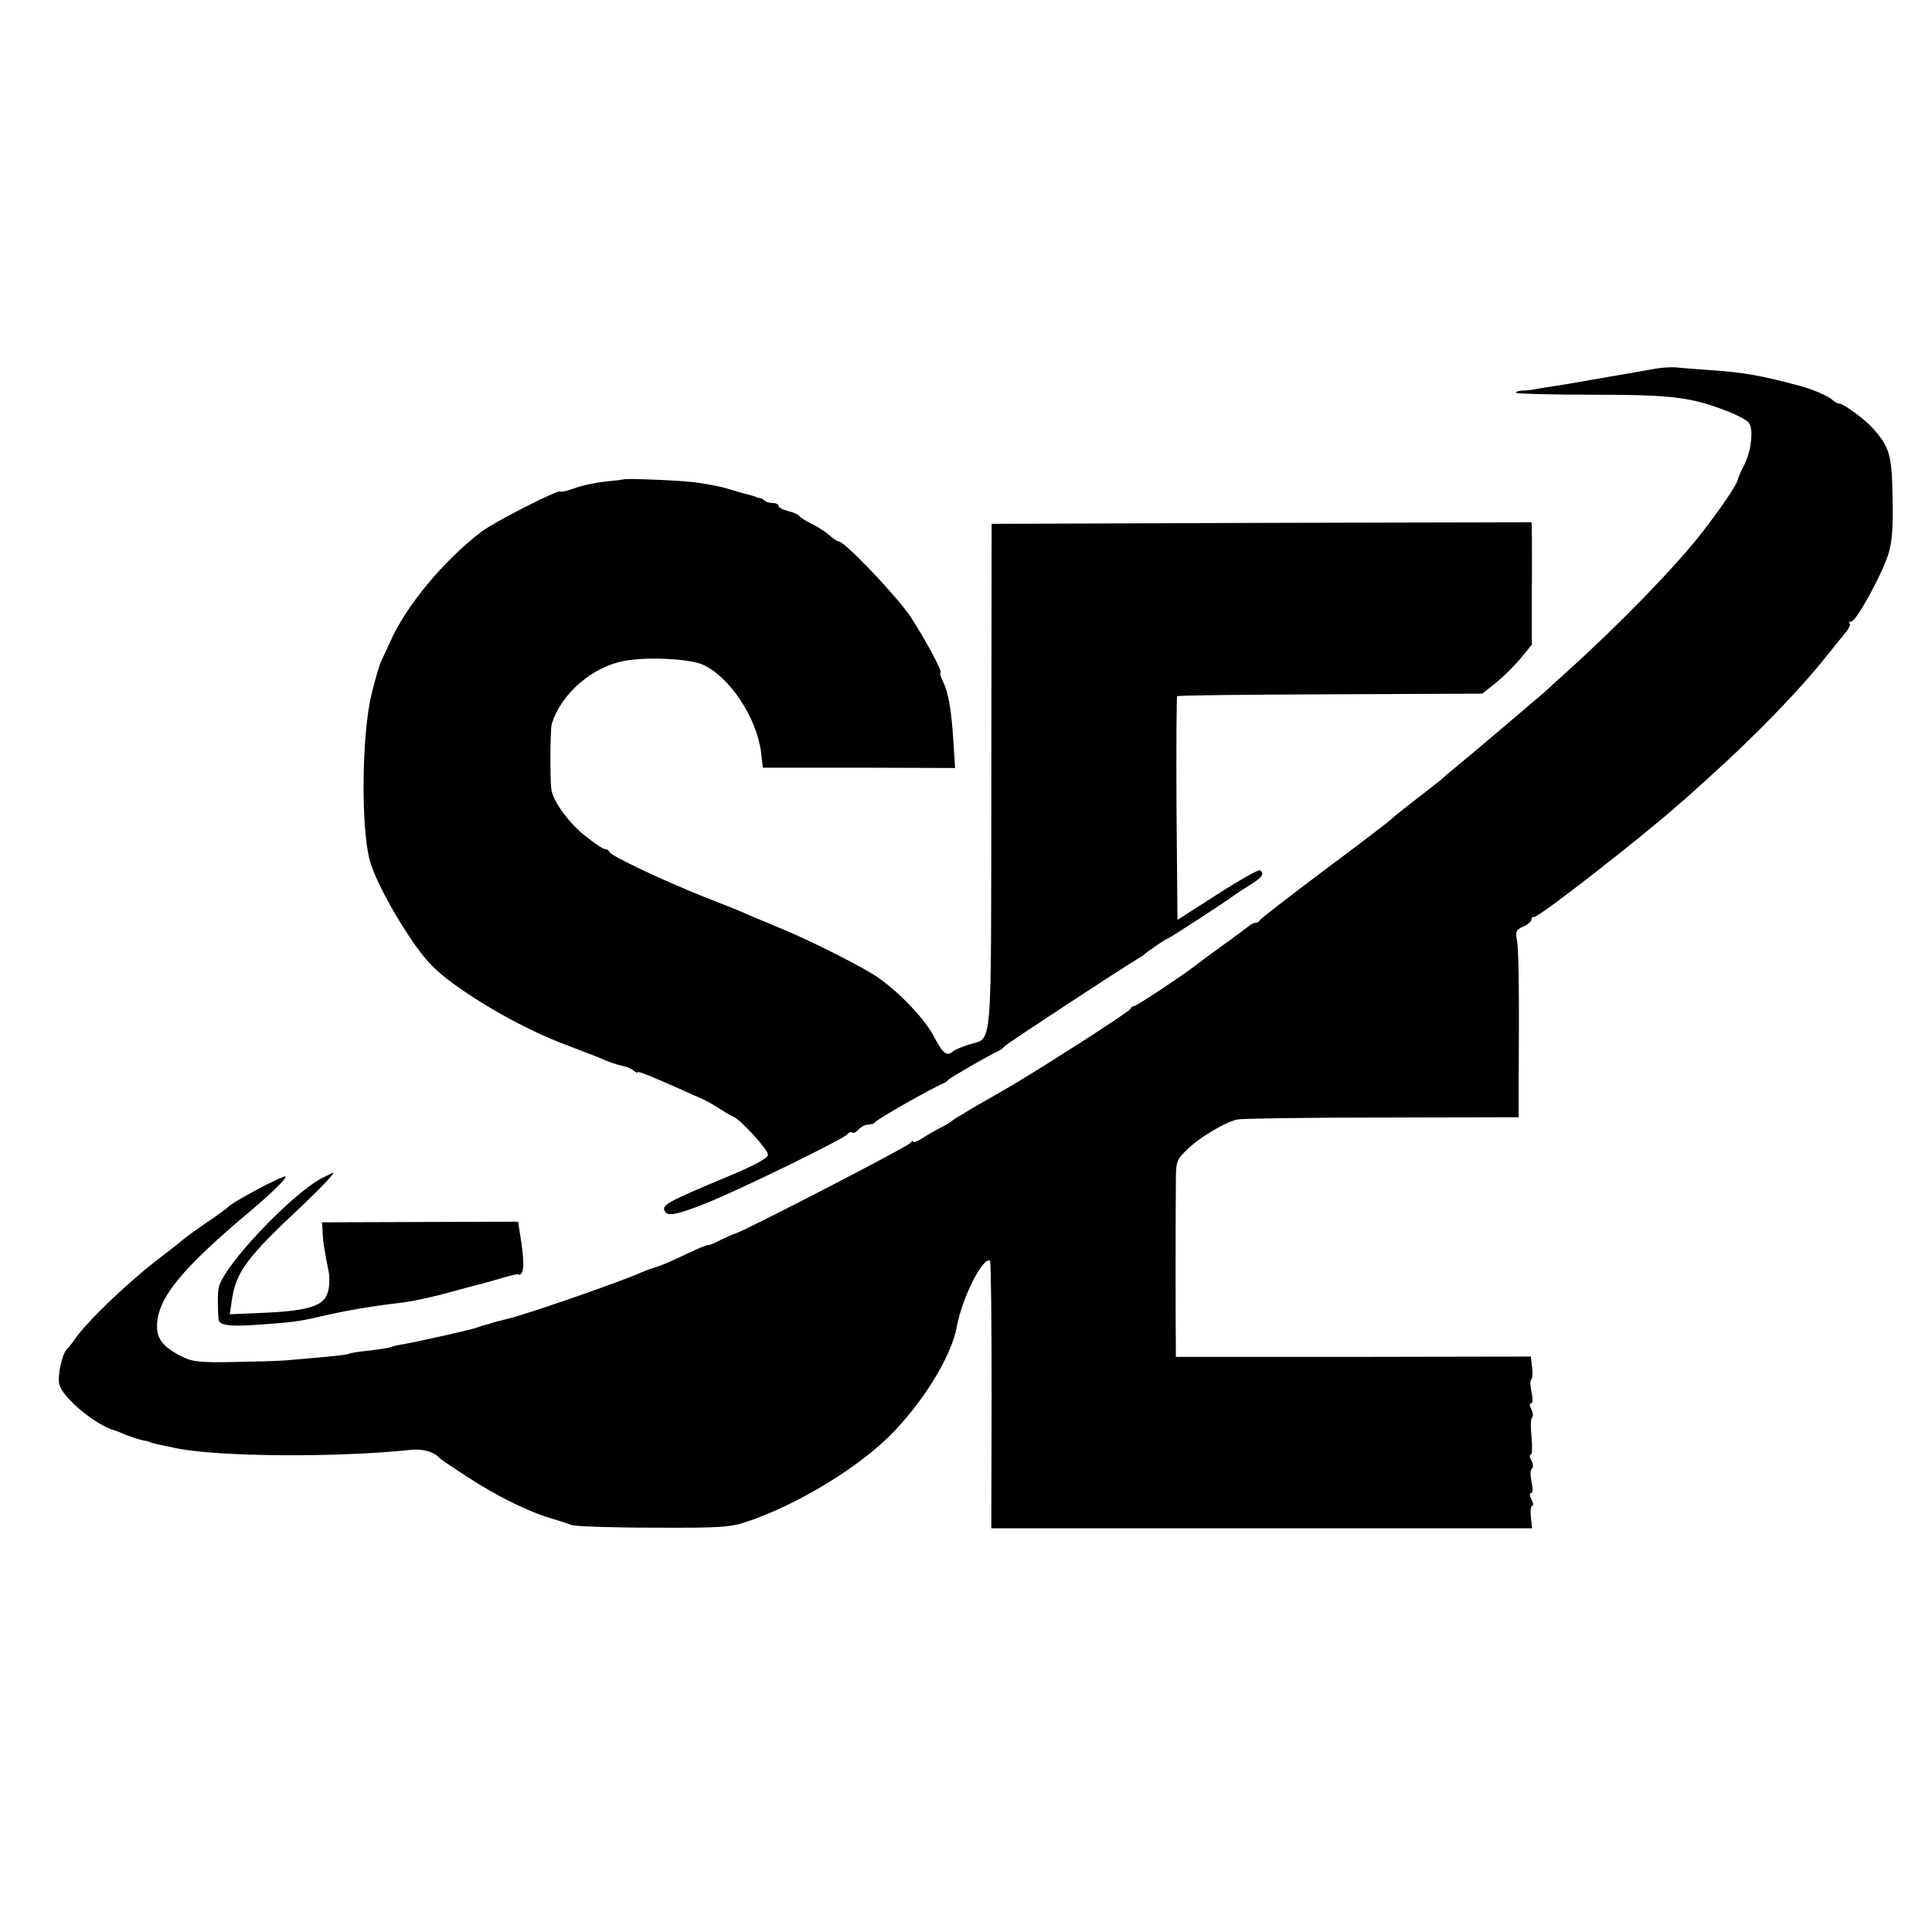 <?xml version="1.0" standalone="no"?>
<!DOCTYPE svg PUBLIC "-//W3C//DTD SVG 20010904//EN"
 "http://www.w3.org/TR/2001/REC-SVG-20010904/DTD/svg10.dtd">
<svg version="1.0" xmlns="http://www.w3.org/2000/svg"
 width="603pt" height="603pt" viewBox="0 0 603 603"
 preserveAspectRatio="xMidYMid meet">
<g transform="translate(0,603) scale(0.1,-0.1)"
fill="#000000" stroke="none">
<path d="M5165 4879 c-44 -8 -56 -10 -195 -34 -52 -9 -108 -19 -125 -21 -16
-2 -39 -6 -50 -8 -11 -3 -31 -5 -44 -5 -13 -1 -22 -4 -19 -7 4 -3 111 -6 240
-6 245 0 305 -7 418 -51 30 -11 61 -28 68 -36 16 -20 8 -90 -15 -134 -9 -17
-18 -37 -19 -44 -3 -16 -56 -94 -118 -173 -81 -103 -255 -282 -415 -426 -30
-27 -62 -56 -70 -64 -16 -14 -246 -209 -284 -240 -10 -8 -28 -23 -40 -34 -12
-10 -49 -39 -82 -64 -33 -26 -66 -52 -73 -59 -7 -7 -101 -79 -210 -160 -108
-81 -198 -151 -200 -155 -2 -5 -8 -8 -13 -8 -6 0 -15 -5 -22 -11 -7 -5 -46
-35 -87 -64 -41 -30 -79 -58 -85 -63 -33 -26 -178 -122 -185 -122 -5 0 -10 -4
-12 -9 -1 -4 -77 -55 -168 -113 -165 -105 -189 -119 -317 -192 -37 -22 -70
-42 -73 -45 -3 -3 -18 -13 -35 -21 -16 -8 -42 -23 -57 -33 -16 -10 -28 -15
-28 -10 0 4 -4 2 -8 -4 -7 -11 -522 -277 -547 -283 -5 -1 -27 -11 -48 -21 -20
-11 -37 -17 -37 -15 0 2 -30 -10 -68 -28 -37 -18 -78 -36 -92 -40 -14 -4 -34
-11 -45 -16 -61 -28 -363 -133 -420 -146 -39 -10 -50 -12 -55 -15 -3 -1 -9 -3
-15 -4 -5 -1 -17 -5 -25 -8 -17 -7 -179 -43 -229 -52 -19 -3 -37 -7 -40 -9 -3
-2 -33 -7 -66 -11 -32 -3 -62 -8 -65 -10 -6 -4 -81 -11 -200 -21 -25 -2 -99
-4 -165 -5 -98 -2 -126 1 -155 16 -59 29 -80 55 -80 95 0 87 76 180 296 364
65 55 112 102 105 104 -10 3 -167 -80 -181 -97 -3 -3 -34 -26 -70 -50 -36 -25
-67 -48 -70 -51 -3 -3 -34 -28 -70 -55 -103 -79 -229 -200 -268 -257 -9 -13
-19 -25 -22 -28 -15 -11 -31 -82 -25 -110 9 -42 117 -131 175 -145 3 -1 18 -7
34 -14 16 -6 38 -13 50 -16 11 -2 22 -4 24 -6 3 -2 5 -3 77 -18 127 -28 503
-31 739 -6 34 4 72 -7 86 -24 7 -8 112 -77 158 -103 64 -37 145 -74 192 -87
25 -7 54 -17 65 -21 12 -4 126 -8 255 -8 211 -1 241 1 295 20 160 54 358 176
458 283 98 104 177 236 193 323 17 92 82 221 104 207 3 -2 5 -190 5 -419 l-1
-416 844 0 844 0 -4 35 c-2 19 0 35 4 35 5 0 4 9 -2 20 -6 11 -7 20 -1 20 5 0
6 14 1 35 -4 20 -4 38 1 41 5 3 5 13 -1 25 -6 10 -7 19 -2 19 4 0 5 25 2 56
-3 30 -3 57 2 60 4 3 3 14 -2 25 -6 11 -7 19 -1 19 5 0 6 14 1 35 -4 19 -5 37
-1 39 4 3 5 20 3 38 l-4 34 -554 -1 -554 0 0 25 c-1 50 -1 437 0 511 0 75 1
78 36 112 38 37 118 85 156 93 13 3 215 6 451 6 l427 1 0 101 c2 298 0 419 -5
449 -6 29 -3 35 19 45 14 6 26 16 26 22 0 5 3 9 8 8 12 -4 344 255 458 357 7
5 44 39 84 75 145 130 286 275 373 385 27 33 54 67 62 77 7 9 11 19 8 22 -4 3
-1 6 5 6 15 0 91 138 114 205 13 39 17 79 15 180 -2 136 -9 160 -64 221 -25
27 -89 74 -102 74 -5 0 -16 6 -23 13 -12 11 -61 32 -98 42 -122 33 -179 43
-285 50 -38 3 -83 6 -100 8 -16 2 -48 0 -70 -4z"/>
<path d="M1947 4534 c-1 -1 -27 -4 -57 -7 -30 -3 -74 -12 -97 -21 -22 -8 -43
-13 -45 -10 -7 6 -209 -97 -246 -126 -119 -91 -237 -234 -285 -345 -10 -22
-22 -47 -26 -56 -5 -8 -19 -55 -31 -104 -31 -125 -34 -416 -6 -520 15 -55 67
-154 128 -245 44 -65 74 -97 130 -138 108 -79 247 -154 367 -198 36 -14 75
-29 86 -33 33 -15 59 -24 79 -28 11 -2 25 -8 33 -14 7 -6 13 -9 13 -6 0 5 31
-7 137 -54 24 -11 53 -24 65 -29 13 -6 37 -19 53 -30 17 -11 37 -23 45 -26 24
-11 107 -102 107 -118 0 -10 -39 -32 -111 -62 -208 -87 -223 -95 -210 -116 9
-15 41 -8 129 27 109 44 432 202 440 215 4 6 10 8 15 5 4 -3 13 2 20 10 7 8
21 15 30 15 10 0 20 4 22 8 2 7 182 109 213 121 5 2 12 7 15 11 5 6 133 80
155 89 5 2 15 9 21 16 11 11 370 246 411 270 10 6 20 12 23 15 9 9 69 50 73
50 5 0 194 123 212 138 6 4 27 18 48 31 36 22 45 35 29 45 -4 2 -64 -31 -132
-75 l-125 -80 -3 347 c-1 191 0 349 2 351 2 3 218 5 478 6 l474 2 42 33 c23
19 58 53 78 77 l35 43 0 169 c1 92 0 178 0 191 l-1 22 -842 -2 -843 -3 -1
-792 c-1 -877 5 -809 -69 -833 -22 -7 -44 -16 -50 -21 -19 -18 -33 -7 -60 46
-27 52 -105 135 -173 183 -44 31 -199 110 -297 151 -44 18 -93 39 -110 46 -16
8 -76 32 -133 54 -131 52 -296 130 -300 142 -2 5 -8 9 -14 9 -6 0 -34 19 -64
43 -47 38 -92 98 -102 137 -6 21 -5 192 0 210 28 93 125 178 225 197 75 14
206 7 248 -12 83 -39 165 -163 180 -270 l6 -51 300 0 300 -1 -5 76 c-6 103
-16 161 -33 194 -7 15 -11 27 -8 27 9 0 -44 99 -91 172 -41 63 -207 238 -226
238 -5 0 -18 9 -30 20 -11 10 -36 26 -54 35 -18 8 -36 20 -39 24 -3 5 -19 12
-35 16 -17 4 -30 11 -30 16 0 5 -8 9 -18 9 -10 0 -22 3 -26 8 -4 4 -12 8 -17
8 -5 1 -10 2 -11 4 -2 1 -10 3 -18 5 -8 2 -40 11 -70 20 -30 9 -82 18 -115 21
-56 6 -205 11 -208 8z"/>
<path d="M1003 2352 c-98 -53 -307 -275 -320 -340 -4 -15 -4 -59 -1 -100 2
-18 33 -23 118 -17 104 7 137 11 195 25 91 21 163 33 265 45 30 4 96 18 145
32 50 14 97 26 105 28 8 2 36 10 63 18 26 8 47 12 47 9 0 -4 5 0 10 8 5 10 4
44 -2 87 l-11 70 -306 -1 -306 -1 2 -31 c1 -31 6 -59 18 -119 4 -16 4 -44 0
-61 -9 -48 -53 -64 -192 -71 l-116 -5 7 46 c13 87 48 133 217 291 63 60 106
105 98 105 -2 -1 -18 -9 -36 -18z"/>
</g>
</svg>
